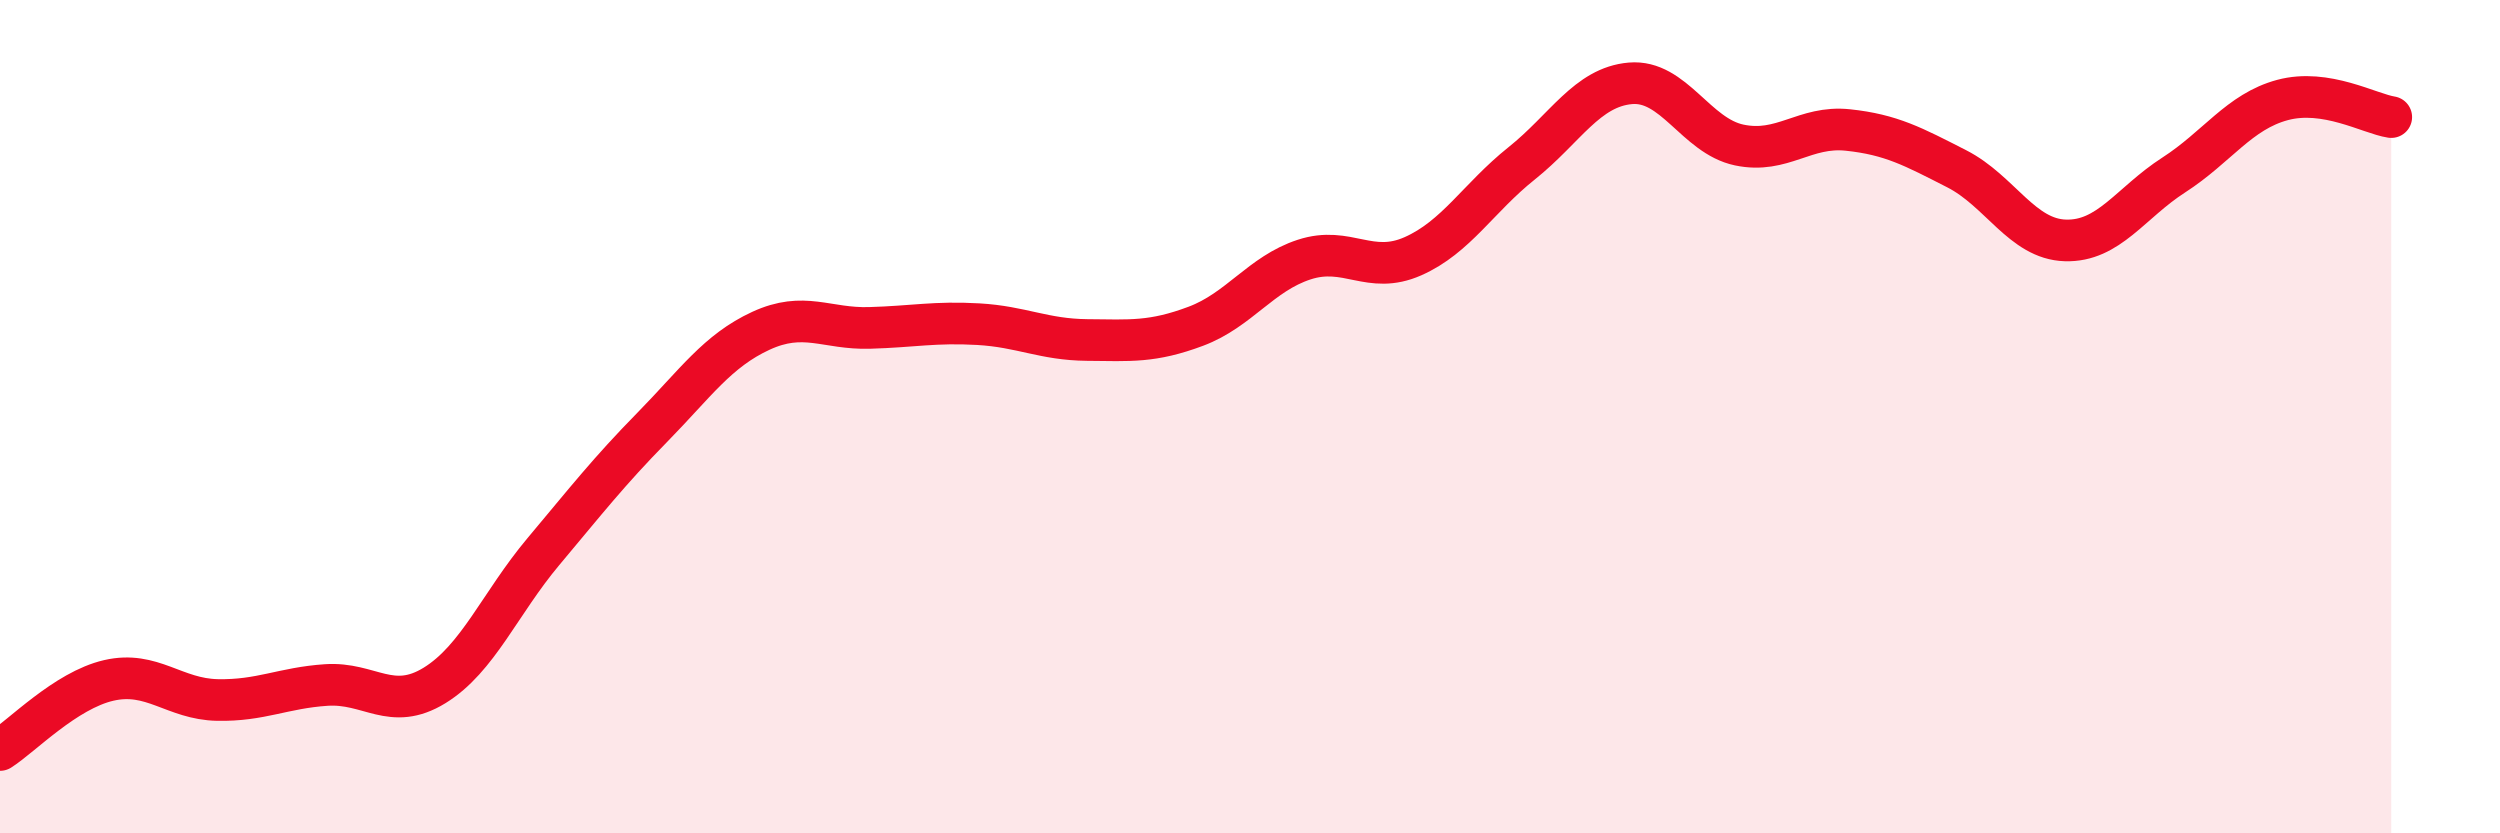 
    <svg width="60" height="20" viewBox="0 0 60 20" xmlns="http://www.w3.org/2000/svg">
      <path
        d="M 0,18 C 0.52,17.67 1.57,16.57 2.61,16.33 C 3.65,16.09 4.18,16.78 5.22,16.8 C 6.26,16.82 6.79,16.51 7.83,16.44 C 8.87,16.37 9.39,17.09 10.43,16.45 C 11.47,15.81 12,14.48 13.04,13.24 C 14.08,12 14.61,11.32 15.65,10.26 C 16.69,9.2 17.22,8.42 18.26,7.94 C 19.3,7.46 19.83,7.9 20.87,7.87 C 21.91,7.84 22.44,7.72 23.48,7.78 C 24.52,7.84 25.05,8.15 26.09,8.16 C 27.13,8.17 27.66,8.22 28.7,7.83 C 29.74,7.44 30.26,6.57 31.3,6.23 C 32.34,5.89 32.87,6.61 33.91,6.15 C 34.95,5.69 35.48,4.75 36.52,3.92 C 37.56,3.09 38.09,2.09 39.13,2 C 40.17,1.91 40.7,3.26 41.74,3.48 C 42.78,3.7 43.31,3.01 44.35,3.12 C 45.39,3.23 45.92,3.52 46.96,4.05 C 48,4.58 48.53,5.74 49.57,5.77 C 50.61,5.8 51.13,4.87 52.17,4.2 C 53.21,3.53 53.74,2.68 54.78,2.4 C 55.82,2.12 56.87,2.73 57.39,2.81L57.39 20L0 20Z"
        fill="#EB0A25"
        opacity="0.1"
        stroke-linecap="round"
        stroke-linejoin="round"
      />
      <path
        d="M 0,18 C 0.52,17.67 1.57,16.57 2.61,16.33 C 3.65,16.09 4.18,16.78 5.22,16.8 C 6.26,16.82 6.79,16.51 7.83,16.44 C 8.87,16.37 9.39,17.09 10.43,16.45 C 11.47,15.81 12,14.48 13.04,13.24 C 14.08,12 14.61,11.32 15.65,10.26 C 16.69,9.2 17.22,8.42 18.26,7.94 C 19.3,7.46 19.83,7.9 20.87,7.87 C 21.91,7.84 22.44,7.72 23.48,7.78 C 24.52,7.84 25.05,8.15 26.09,8.16 C 27.13,8.17 27.66,8.22 28.7,7.83 C 29.74,7.44 30.26,6.57 31.3,6.23 C 32.34,5.89 32.87,6.61 33.91,6.15 C 34.95,5.69 35.48,4.75 36.52,3.92 C 37.56,3.09 38.09,2.09 39.13,2 C 40.17,1.91 40.7,3.26 41.74,3.48 C 42.78,3.7 43.31,3.01 44.35,3.12 C 45.39,3.23 45.92,3.52 46.96,4.05 C 48,4.58 48.53,5.74 49.57,5.77 C 50.61,5.8 51.13,4.87 52.17,4.2 C 53.21,3.53 53.74,2.68 54.78,2.4 C 55.82,2.12 56.87,2.73 57.39,2.81"
        stroke="#EB0A25"
        stroke-width="1"
        fill="none"
        stroke-linecap="round"
        stroke-linejoin="round"
      />
    </svg>
  